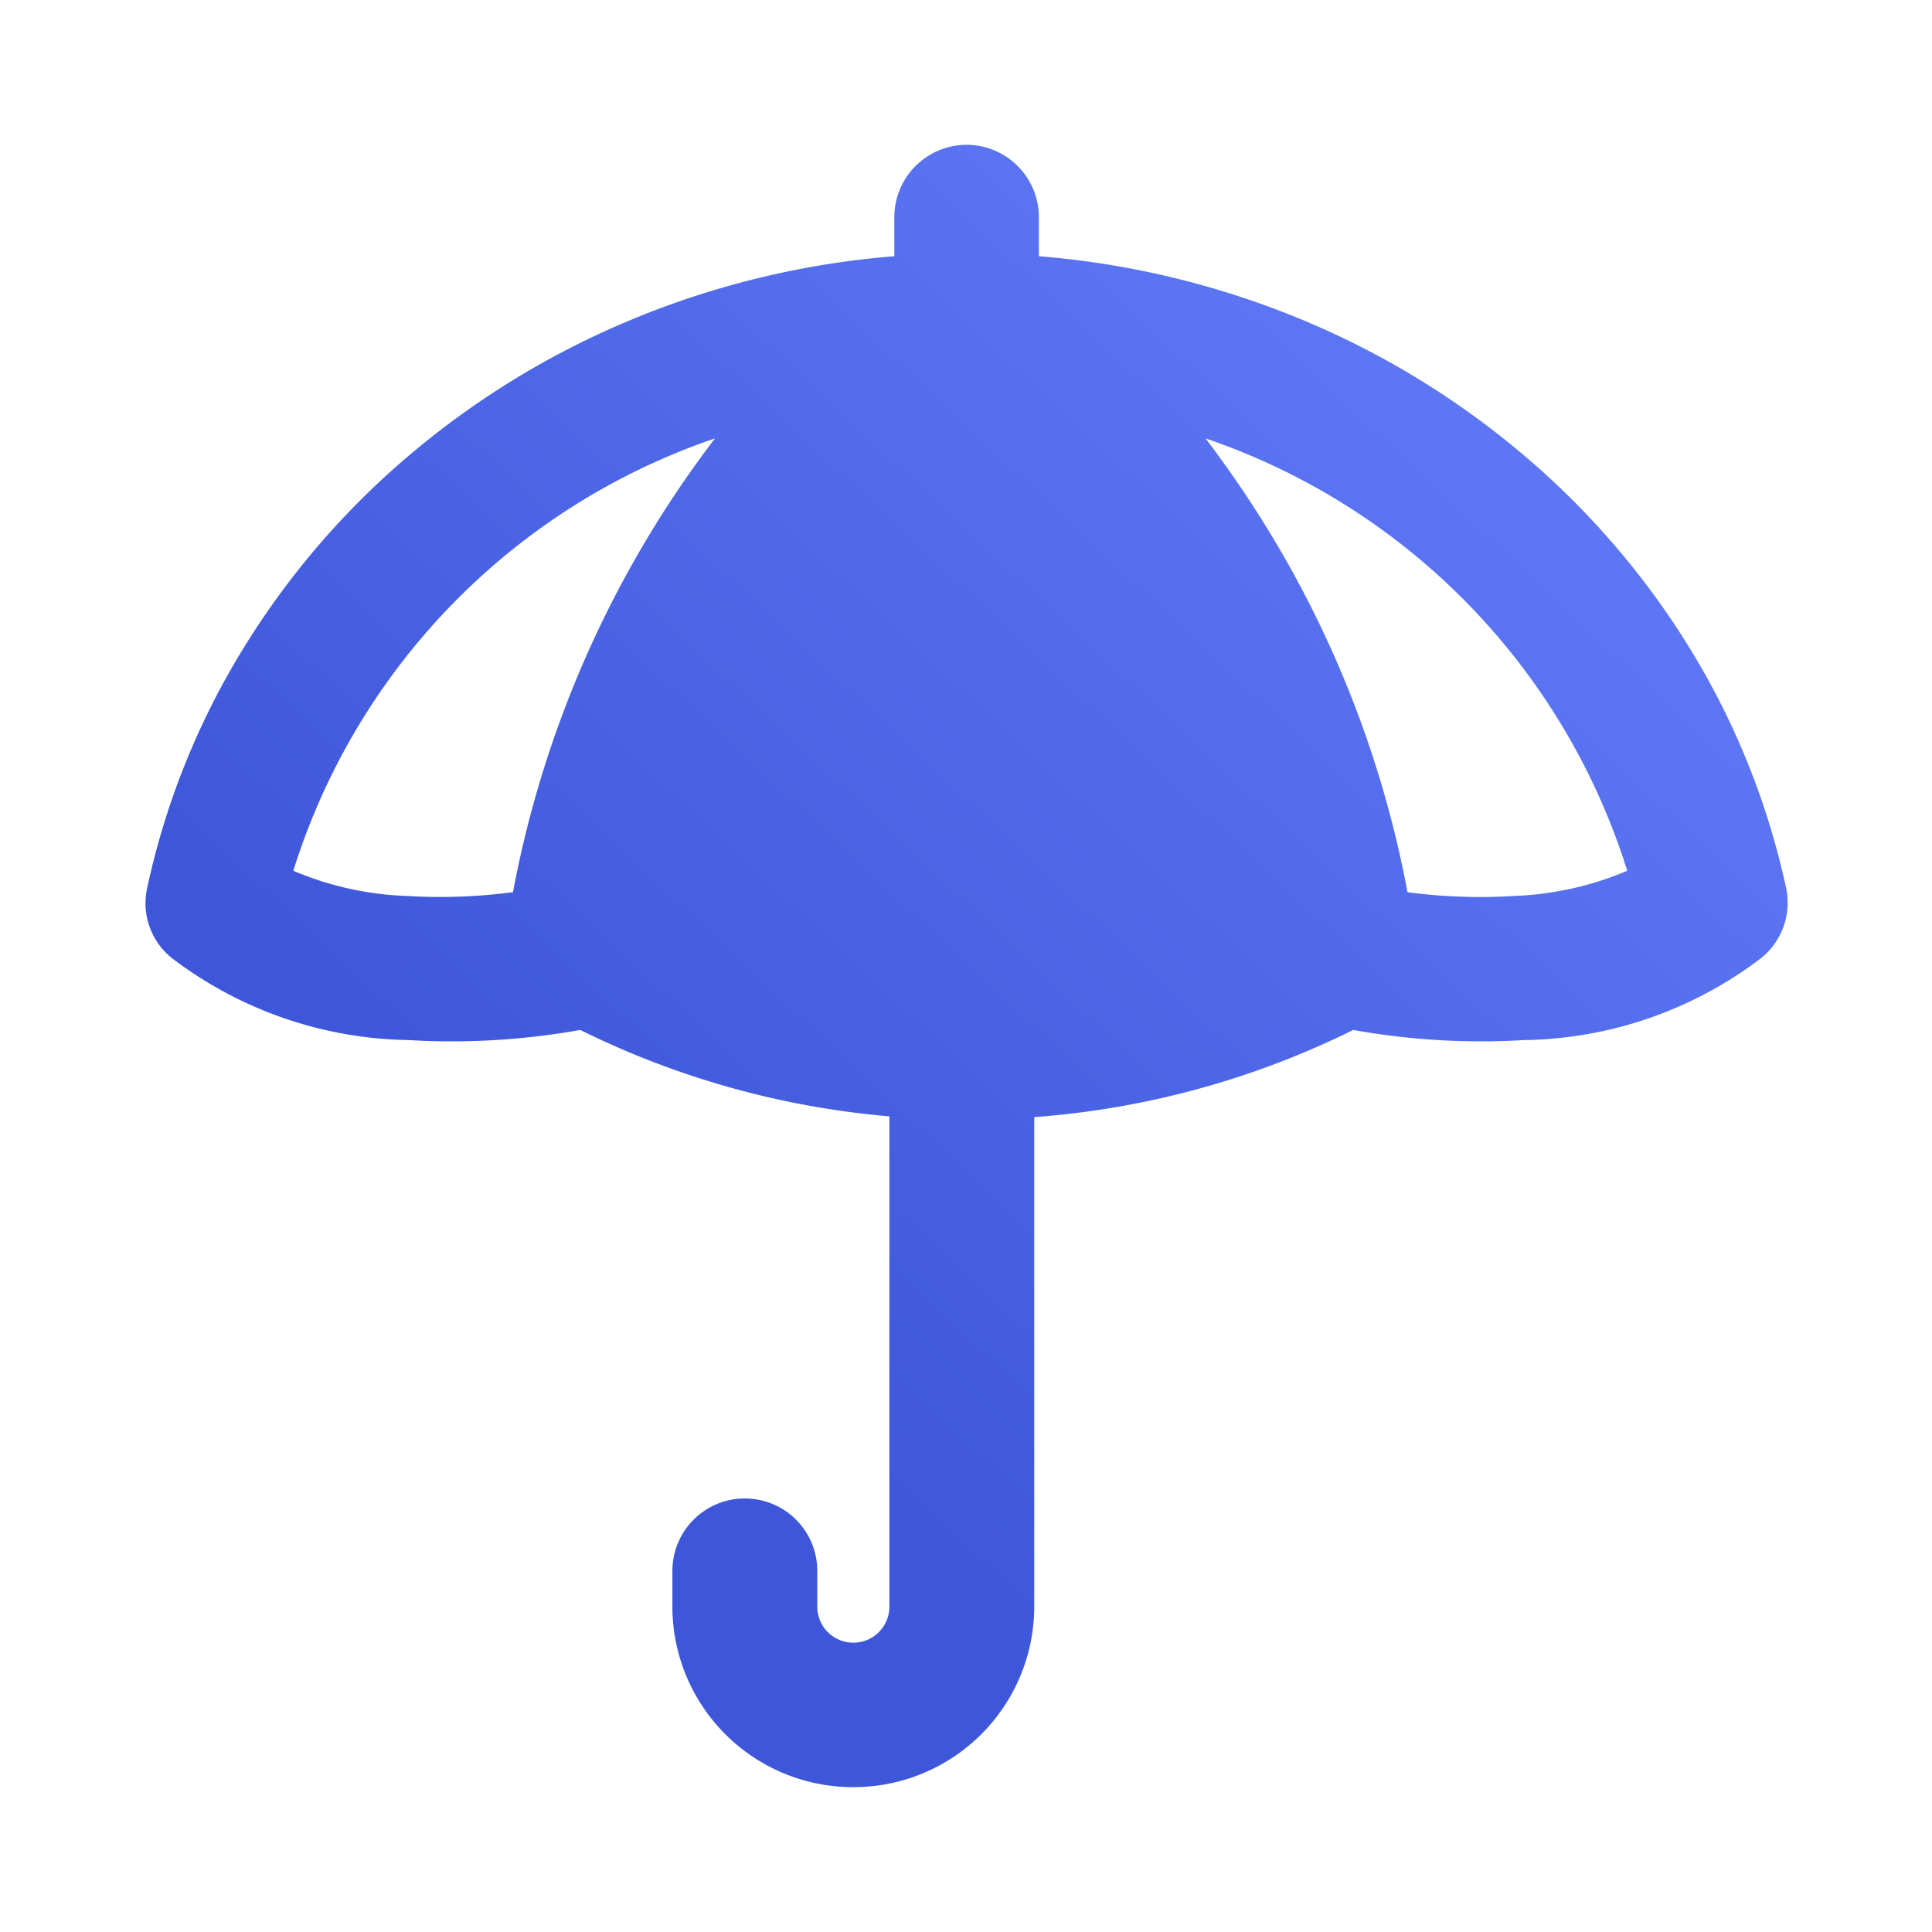 <?xml version="1.0" encoding="utf-8"?>
<svg xmlns="http://www.w3.org/2000/svg" xmlns:xlink="http://www.w3.org/1999/xlink" width="40" height="40" viewBox="0 0 40 40">
  <defs>
    <linearGradient id="linear-gradient" x1="0.102" y1="0.967" x2="0.888" y2="0.125" gradientUnits="objectBoundingBox">
      <stop offset="0" stop-color="#3e57da"/>
      <stop offset="0.276" stop-color="#3e57da"/>
      <stop offset="1" stop-color="#607af7"/>
    </linearGradient>
  </defs>
  <g id="Group_71469" data-name="Group 71469" transform="translate(-728 -143)">
    <rect id="Rectangle_10023" data-name="Rectangle 10023" width="40" height="40" transform="translate(728 143)" fill="none"/>
    <path id="Subtraction_108" data-name="Subtraction 108" d="M-12174.342-5451a3.741,3.741,0,0,1-3.738-3.735v-.751a1.5,1.5,0,0,1,1.5-1.491,1.5,1.5,0,0,1,1.5,1.491v.751a.746.746,0,0,0,.747.744.746.746,0,0,0,.746-.744v-10.153a17.842,17.842,0,0,1-6.4-1.789,15.069,15.069,0,0,1-2.671.236h-.018c-.283,0-.567-.008-.845-.026a8.293,8.293,0,0,1-4.935-1.708,1.456,1.456,0,0,1-.5-1.433,15.814,15.814,0,0,1,1.975-4.939,16.69,16.69,0,0,1,3.446-4.022,17.458,17.458,0,0,1,4.605-2.813,17.907,17.907,0,0,1,5.445-1.314v-.807a1.5,1.5,0,0,1,1.5-1.5,1.5,1.5,0,0,1,1.493,1.5v.807a17.953,17.953,0,0,1,5.448,1.314,17.427,17.427,0,0,1,4.6,2.813,16.7,16.7,0,0,1,3.447,4.021,15.848,15.848,0,0,1,1.977,4.94,1.468,1.468,0,0,1-.506,1.433,8.289,8.289,0,0,1-4.933,1.708c-.278.017-.569.026-.864.026h0a14.947,14.947,0,0,1-2.66-.236,17.854,17.854,0,0,1-6.605,1.805v10.137A3.741,3.741,0,0,1-12174.342-5451Zm7.3-27.924c.146.188.284.38.417.566a22.2,22.2,0,0,1,3.765,8.829,11.53,11.53,0,0,0,1.51.1c.229,0,.459-.007.682-.022a6.567,6.567,0,0,0,2.357-.522,13.808,13.808,0,0,0-8.73-8.951Zm-10.157,0a13.8,13.8,0,0,0-8.729,8.951,6.559,6.559,0,0,0,2.357.522c.225.014.453.021.68.021a11.6,11.6,0,0,0,1.511-.1,22.233,22.233,0,0,1,3.763-8.827c.158-.22.295-.406.419-.568Z" transform="translate(12920.001 5631.001)" fill="url(#linear-gradient)"/>
  </g>
</svg>
